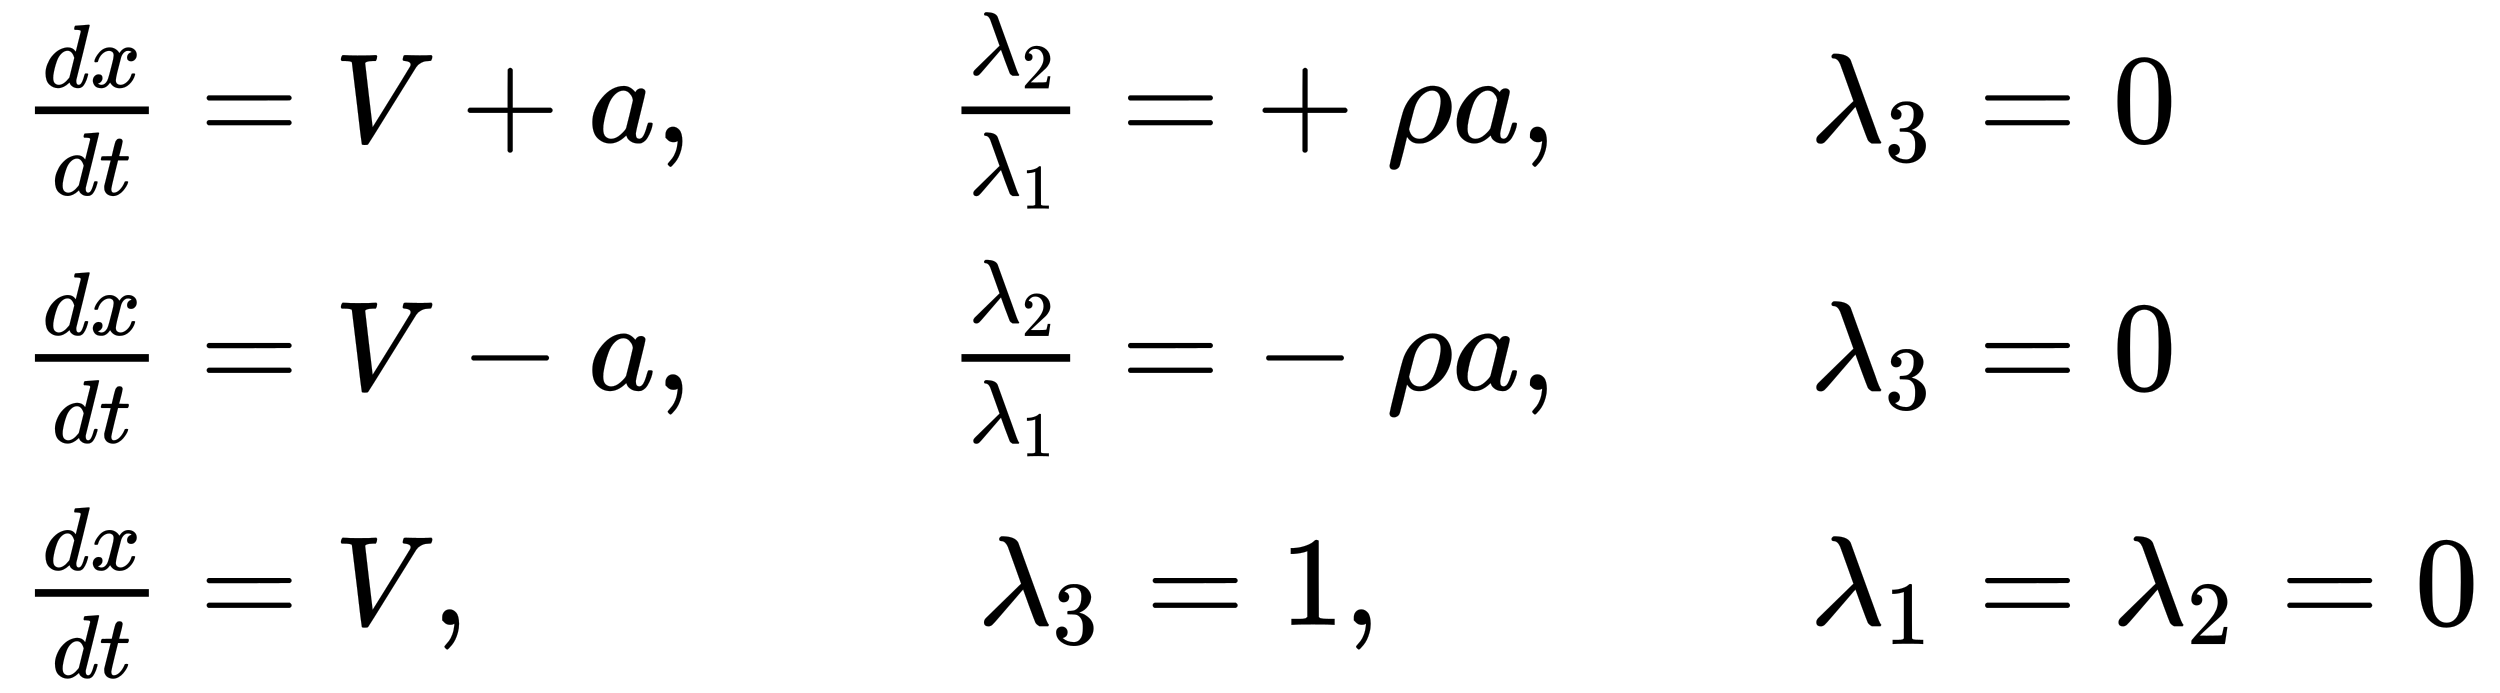 <svg xmlns="http://www.w3.org/2000/svg" role="img" aria-hidden="true" style="vertical-align: -5.75ex;font-size: 16pt;font-family: 'Cambria Math';color: Black;" viewBox="0 -2959.5 19616.1 5436.2" focusable="false" width="45.56ex" height="12.626ex" xmlns:xlink="http://www.w3.org/1999/xlink"><defs id="MathJax_SVG_glyphs"><path id="MJMATHI-64" stroke-width="1" d="M 366 683 Q 367 683 438 688 T 511 694 Q 523 694 523 686 Q 523 679 450 384 T 375 83 T 374 68 Q 374 26 402 26 Q 411 27 422 35 Q 443 55 463 131 Q 469 151 473 152 Q 475 153 483 153 H 487 H 491 Q 506 153 506 145 Q 506 140 503 129 Q 490 79 473 48 T 445 8 T 417 -8 Q 409 -10 393 -10 Q 359 -10 336 5 T 306 36 L 300 51 Q 299 52 296 50 Q 294 48 292 46 Q 233 -10 172 -10 Q 117 -10 75 30 T 33 157 Q 33 205 53 255 T 101 341 Q 148 398 195 420 T 280 442 Q 336 442 364 400 Q 369 394 369 396 Q 370 400 396 505 T 424 616 Q 424 629 417 632 T 378 637 H 357 Q 351 643 351 645 T 353 664 Q 358 683 366 683 Z M 352 326 Q 329 405 277 405 Q 242 405 210 374 T 160 293 Q 131 214 119 129 Q 119 126 119 118 T 118 106 Q 118 61 136 44 T 179 26 Q 233 26 290 98 L 298 109 L 352 326 Z" /><path id="MJMATHI-78" stroke-width="1" d="M 52 289 Q 59 331 106 386 T 222 442 Q 257 442 286 424 T 329 379 Q 371 442 430 442 Q 467 442 494 420 T 522 361 Q 522 332 508 314 T 481 292 T 458 288 Q 439 288 427 299 T 415 328 Q 415 374 465 391 Q 454 404 425 404 Q 412 404 406 402 Q 368 386 350 336 Q 290 115 290 78 Q 290 50 306 38 T 341 26 Q 378 26 414 59 T 463 140 Q 466 150 469 151 T 485 153 H 489 Q 504 153 504 145 Q 504 144 502 134 Q 486 77 440 33 T 333 -11 Q 263 -11 227 52 Q 186 -10 133 -10 H 127 Q 78 -10 57 16 T 35 71 Q 35 103 54 123 T 99 143 Q 142 143 142 101 Q 142 81 130 66 T 107 46 T 94 41 L 91 40 Q 91 39 97 36 T 113 29 T 132 26 Q 168 26 194 71 Q 203 87 217 139 T 245 247 T 261 313 Q 266 340 266 352 Q 266 380 251 392 T 217 404 Q 177 404 142 372 T 93 290 Q 91 281 88 280 T 72 278 H 58 Q 52 284 52 289 Z" /><path id="MJMATHI-74" stroke-width="1" d="M 26 385 Q 19 392 19 395 Q 19 399 22 411 T 27 425 Q 29 430 36 430 T 87 431 H 140 L 159 511 Q 162 522 166 540 T 173 566 T 179 586 T 187 603 T 197 615 T 211 624 T 229 626 Q 247 625 254 615 T 261 596 Q 261 589 252 549 T 232 470 L 222 433 Q 222 431 272 431 H 323 Q 330 424 330 420 Q 330 398 317 385 H 210 L 174 240 Q 135 80 135 68 Q 135 26 162 26 Q 197 26 230 60 T 283 144 Q 285 150 288 151 T 303 153 H 307 Q 322 153 322 145 Q 322 142 319 133 Q 314 117 301 95 T 267 48 T 216 6 T 155 -11 Q 125 -11 98 4 T 59 56 Q 57 64 57 83 V 101 L 92 241 Q 127 382 128 383 Q 128 385 77 385 H 26 Z" /><path id="MJMAIN-3D" stroke-width="1" d="M 56 347 Q 56 360 70 367 H 707 Q 722 359 722 347 Q 722 336 708 328 L 390 327 H 72 Q 56 332 56 347 Z M 56 153 Q 56 168 72 173 H 708 Q 722 163 722 153 Q 722 140 707 133 H 70 Q 56 140 56 153 Z" /><path id="MJMATHI-56" stroke-width="1" d="M 52 648 Q 52 670 65 683 H 76 Q 118 680 181 680 Q 299 680 320 683 H 330 Q 336 677 336 674 T 334 656 Q 329 641 325 637 H 304 Q 282 635 274 635 Q 245 630 242 620 Q 242 618 271 369 T 301 118 L 374 235 Q 447 352 520 471 T 595 594 Q 599 601 599 609 Q 599 633 555 637 Q 537 637 537 648 Q 537 649 539 661 Q 542 675 545 679 T 558 683 Q 560 683 570 683 T 604 682 T 668 681 Q 737 681 755 683 H 762 Q 769 676 769 672 Q 769 655 760 640 Q 757 637 743 637 Q 730 636 719 635 T 698 630 T 682 623 T 670 615 T 660 608 T 652 599 T 645 592 L 452 282 Q 272 -9 266 -16 Q 263 -18 259 -21 L 241 -22 H 234 Q 216 -22 216 -15 Q 213 -9 177 305 Q 139 623 138 626 Q 133 637 76 637 H 59 Q 52 642 52 648 Z" /><path id="MJMAIN-2B" stroke-width="1" d="M 56 237 T 56 250 T 70 270 H 369 V 420 L 370 570 Q 380 583 389 583 Q 402 583 409 568 V 270 H 707 Q 722 262 722 250 T 707 230 H 409 V -68 Q 401 -82 391 -82 H 389 H 387 Q 375 -82 369 -68 V 230 H 70 Q 56 237 56 250 Z" /><path id="MJMATHI-61" stroke-width="1" d="M 33 157 Q 33 258 109 349 T 280 441 Q 331 441 370 392 Q 386 422 416 422 Q 429 422 439 414 T 449 394 Q 449 381 412 234 T 374 68 Q 374 43 381 35 T 402 26 Q 411 27 422 35 Q 443 55 463 131 Q 469 151 473 152 Q 475 153 483 153 H 487 Q 506 153 506 144 Q 506 138 501 117 T 481 63 T 449 13 Q 436 0 417 -8 Q 409 -10 393 -10 Q 359 -10 336 5 T 306 36 L 300 51 Q 299 52 296 50 Q 294 48 292 46 Q 233 -10 172 -10 Q 117 -10 75 30 T 33 157 Z M 351 328 Q 351 334 346 350 T 323 385 T 277 405 Q 242 405 210 374 T 160 293 Q 131 214 119 129 Q 119 126 119 118 T 118 106 Q 118 61 136 44 T 179 26 Q 217 26 254 59 T 298 110 Q 300 114 325 217 T 351 328 Z" /><path id="MJMAIN-2C" stroke-width="1" d="M 78 35 T 78 60 T 94 103 T 137 121 Q 165 121 187 96 T 210 8 Q 210 -27 201 -60 T 180 -117 T 154 -158 T 130 -185 T 117 -194 Q 113 -194 104 -185 T 95 -172 Q 95 -168 106 -156 T 131 -126 T 157 -76 T 173 -3 V 9 L 172 8 Q 170 7 167 6 T 161 3 T 152 1 T 140 0 Q 113 0 96 17 Z" /><path id="MJMATHI-3BB" stroke-width="1" d="M 166 673 Q 166 685 183 694 H 202 Q 292 691 316 644 Q 322 629 373 486 T 474 207 T 524 67 Q 531 47 537 34 T 546 15 T 551 6 T 555 2 T 556 -2 T 550 -11 H 482 Q 457 3 450 18 T 399 152 L 354 277 L 340 262 Q 327 246 293 207 T 236 141 Q 211 112 174 69 Q 123 9 111 -1 T 83 -12 Q 47 -12 47 20 Q 47 37 61 52 T 199 187 Q 229 216 266 252 T 321 306 L 338 322 Q 338 323 288 462 T 234 612 Q 214 657 183 657 Q 166 657 166 673 Z" /><path id="MJMAIN-32" stroke-width="1" d="M 109 429 Q 82 429 66 447 T 50 491 Q 50 562 103 614 T 235 666 Q 326 666 387 610 T 449 465 Q 449 422 429 383 T 381 315 T 301 241 Q 265 210 201 149 L 142 93 L 218 92 Q 375 92 385 97 Q 392 99 409 186 V 189 H 449 V 186 Q 448 183 436 95 T 421 3 V 0 H 50 V 19 V 31 Q 50 38 56 46 T 86 81 Q 115 113 136 137 Q 145 147 170 174 T 204 211 T 233 244 T 261 278 T 284 308 T 305 340 T 320 369 T 333 401 T 340 431 T 343 464 Q 343 527 309 573 T 212 619 Q 179 619 154 602 T 119 569 T 109 550 Q 109 549 114 549 Q 132 549 151 535 T 170 489 Q 170 464 154 447 T 109 429 Z" /><path id="MJMAIN-31" stroke-width="1" d="M 213 578 L 200 573 Q 186 568 160 563 T 102 556 H 83 V 602 H 102 Q 149 604 189 617 T 245 641 T 273 663 Q 275 666 285 666 Q 294 666 302 660 V 361 L 303 61 Q 310 54 315 52 T 339 48 T 401 46 H 427 V 0 H 416 Q 395 3 257 3 Q 121 3 100 0 H 88 V 46 H 114 Q 136 46 152 46 T 177 47 T 193 50 T 201 52 T 207 57 T 213 61 V 578 Z" /><path id="MJMATHI-3C1" stroke-width="1" d="M 58 -216 Q 25 -216 23 -186 Q 23 -176 73 26 T 127 234 Q 143 289 182 341 Q 252 427 341 441 Q 343 441 349 441 T 359 442 Q 432 442 471 394 T 510 276 Q 510 219 486 165 T 425 74 T 345 13 T 266 -10 H 255 H 248 Q 197 -10 165 35 L 160 41 L 133 -71 Q 108 -168 104 -181 T 92 -202 Q 76 -216 58 -216 Z M 424 322 Q 424 359 407 382 T 357 405 Q 322 405 287 376 T 231 300 Q 217 269 193 170 L 176 102 Q 193 26 260 26 Q 298 26 334 62 Q 367 92 389 158 T 418 266 T 424 322 Z" /><path id="MJMAIN-33" stroke-width="1" d="M 127 463 Q 100 463 85 480 T 69 524 Q 69 579 117 622 T 233 665 Q 268 665 277 664 Q 351 652 390 611 T 430 522 Q 430 470 396 421 T 302 350 L 299 348 Q 299 347 308 345 T 337 336 T 375 315 Q 457 262 457 175 Q 457 96 395 37 T 238 -22 Q 158 -22 100 21 T 42 130 Q 42 158 60 175 T 105 193 Q 133 193 151 175 T 169 130 Q 169 119 166 110 T 159 94 T 148 82 T 136 74 T 126 70 T 118 67 L 114 66 Q 165 21 238 21 Q 293 21 321 74 Q 338 107 338 175 V 195 Q 338 290 274 322 Q 259 328 213 329 L 171 330 L 168 332 Q 166 335 166 348 Q 166 366 174 366 Q 202 366 232 371 Q 266 376 294 413 T 322 525 V 533 Q 322 590 287 612 Q 265 626 240 626 Q 208 626 181 615 T 143 592 T 132 580 H 135 Q 138 579 143 578 T 153 573 T 165 566 T 175 555 T 183 540 T 186 520 Q 186 498 172 481 T 127 463 Z" /><path id="MJMAIN-30" stroke-width="1" d="M 96 585 Q 152 666 249 666 Q 297 666 345 640 T 423 548 Q 460 465 460 320 Q 460 165 417 83 Q 397 41 362 16 T 301 -15 T 250 -22 Q 224 -22 198 -16 T 137 16 T 82 83 Q 39 165 39 320 Q 39 494 96 585 Z M 321 597 Q 291 629 250 629 Q 208 629 178 597 Q 153 571 145 525 T 137 333 Q 137 175 145 125 T 181 46 Q 209 16 250 16 Q 290 16 318 46 Q 347 76 354 130 T 362 333 Q 362 478 354 524 T 321 597 Z" /><path id="MJMAIN-2212" stroke-width="1" d="M 84 237 T 84 250 T 98 270 H 679 Q 694 262 694 250 T 679 230 H 98 Q 84 237 84 250 Z" /></defs><g fill="currentColor" stroke="currentColor" stroke-width="0" transform="matrix(1 0 0 -1 0 0)"><g transform="translate(167)"><g transform="translate(-13)"><g transform="translate(0 1844)"><g transform="translate(120)"><rect stroke="none" x="0" y="220" width="894" height="60" /><g transform="translate(60 431)"><use transform="scale(0.707)" x="0" y="0" xmlns:NS2="http://www.w3.org/1999/xlink" NS2:href="#MJMATHI-64" /><use transform="scale(0.707)" x="523" y="0" xmlns:NS3="http://www.w3.org/1999/xlink" NS3:href="#MJMATHI-78" /></g><g transform="translate(134 -415)"><use transform="scale(0.707)" x="0" y="0" xmlns:NS4="http://www.w3.org/1999/xlink" NS4:href="#MJMATHI-64" /><use transform="scale(0.707)" x="523" y="0" xmlns:NS5="http://www.w3.org/1999/xlink" NS5:href="#MJMATHI-74" /></g></g><use x="1412" y="0" xmlns:NS6="http://www.w3.org/1999/xlink" NS6:href="#MJMAIN-3D" /><use x="2469" y="0" xmlns:NS7="http://www.w3.org/1999/xlink" NS7:href="#MJMATHI-56" /><use x="3460" y="0" xmlns:NS8="http://www.w3.org/1999/xlink" NS8:href="#MJMAIN-2B" /><use x="4461" y="0" xmlns:NS9="http://www.w3.org/1999/xlink" NS9:href="#MJMATHI-61" /><use x="4990" y="0" xmlns:NS10="http://www.w3.org/1999/xlink" NS10:href="#MJMAIN-2C" /></g><g transform="translate(0 -99)"><g transform="translate(120)"><rect stroke="none" x="0" y="220" width="894" height="60" /><g transform="translate(60 431)"><use transform="scale(0.707)" x="0" y="0" xmlns:NS11="http://www.w3.org/1999/xlink" NS11:href="#MJMATHI-64" /><use transform="scale(0.707)" x="523" y="0" xmlns:NS12="http://www.w3.org/1999/xlink" NS12:href="#MJMATHI-78" /></g><g transform="translate(134 -415)"><use transform="scale(0.707)" x="0" y="0" xmlns:NS13="http://www.w3.org/1999/xlink" NS13:href="#MJMATHI-64" /><use transform="scale(0.707)" x="523" y="0" xmlns:NS14="http://www.w3.org/1999/xlink" NS14:href="#MJMATHI-74" /></g></g><use x="1412" y="0" xmlns:NS15="http://www.w3.org/1999/xlink" NS15:href="#MJMAIN-3D" /><use x="2469" y="0" xmlns:NS16="http://www.w3.org/1999/xlink" NS16:href="#MJMATHI-56" /><use x="3460" y="0" xmlns:NS17="http://www.w3.org/1999/xlink" NS17:href="#MJMAIN-2212" /><use x="4461" y="0" xmlns:NS18="http://www.w3.org/1999/xlink" NS18:href="#MJMATHI-61" /><use x="4990" y="0" xmlns:NS19="http://www.w3.org/1999/xlink" NS19:href="#MJMAIN-2C" /></g><g transform="translate(0 -1943)"><g transform="translate(120)"><rect stroke="none" x="0" y="220" width="894" height="60" /><g transform="translate(60 431)"><use transform="scale(0.707)" x="0" y="0" xmlns:NS20="http://www.w3.org/1999/xlink" NS20:href="#MJMATHI-64" /><use transform="scale(0.707)" x="523" y="0" xmlns:NS21="http://www.w3.org/1999/xlink" NS21:href="#MJMATHI-78" /></g><g transform="translate(134 -415)"><use transform="scale(0.707)" x="0" y="0" xmlns:NS22="http://www.w3.org/1999/xlink" NS22:href="#MJMATHI-64" /><use transform="scale(0.707)" x="523" y="0" xmlns:NS23="http://www.w3.org/1999/xlink" NS23:href="#MJMATHI-74" /></g></g><use x="1412" y="0" xmlns:NS24="http://www.w3.org/1999/xlink" NS24:href="#MJMAIN-3D" /><use x="2469" y="0" xmlns:NS25="http://www.w3.org/1999/xlink" NS25:href="#MJMATHI-56" /><use x="3238" y="0" xmlns:NS26="http://www.w3.org/1999/xlink" NS26:href="#MJMAIN-2C" /></g></g><g transform="translate(7257)"><g transform="translate(0 1844)"><g transform="translate(120)"><rect stroke="none" x="0" y="220" width="853" height="60" /><g transform="translate(60 529)"><use transform="scale(0.707)" x="0" y="0" xmlns:NS27="http://www.w3.org/1999/xlink" NS27:href="#MJMATHI-3BB" /><use transform="scale(0.5)" x="825" y="-213" xmlns:NS28="http://www.w3.org/1999/xlink" NS28:href="#MJMAIN-32" /></g><g transform="translate(60 -415)"><use transform="scale(0.707)" x="0" y="0" xmlns:NS29="http://www.w3.org/1999/xlink" NS29:href="#MJMATHI-3BB" /><use transform="scale(0.5)" x="825" y="-213" xmlns:NS30="http://www.w3.org/1999/xlink" NS30:href="#MJMAIN-31" /></g></g><use x="1371" y="0" xmlns:NS31="http://www.w3.org/1999/xlink" NS31:href="#MJMAIN-3D" /><use x="2427" y="0" xmlns:NS32="http://www.w3.org/1999/xlink" NS32:href="#MJMAIN-2B" /><use x="3456" y="0" xmlns:NS33="http://www.w3.org/1999/xlink" NS33:href="#MJMATHI-3C1" /><use x="3973" y="0" xmlns:NS34="http://www.w3.org/1999/xlink" NS34:href="#MJMATHI-61" /><use x="4503" y="0" xmlns:NS35="http://www.w3.org/1999/xlink" NS35:href="#MJMAIN-2C" /></g><g transform="translate(0 -99)"><g transform="translate(120)"><rect stroke="none" x="0" y="220" width="853" height="60" /><g transform="translate(60 529)"><use transform="scale(0.707)" x="0" y="0" xmlns:NS36="http://www.w3.org/1999/xlink" NS36:href="#MJMATHI-3BB" /><use transform="scale(0.5)" x="825" y="-213" xmlns:NS37="http://www.w3.org/1999/xlink" NS37:href="#MJMAIN-32" /></g><g transform="translate(60 -415)"><use transform="scale(0.707)" x="0" y="0" xmlns:NS38="http://www.w3.org/1999/xlink" NS38:href="#MJMATHI-3BB" /><use transform="scale(0.5)" x="825" y="-213" xmlns:NS39="http://www.w3.org/1999/xlink" NS39:href="#MJMAIN-31" /></g></g><use x="1371" y="0" xmlns:NS40="http://www.w3.org/1999/xlink" NS40:href="#MJMAIN-3D" /><use x="2427" y="0" xmlns:NS41="http://www.w3.org/1999/xlink" NS41:href="#MJMAIN-2212" /><use x="3456" y="0" xmlns:NS42="http://www.w3.org/1999/xlink" NS42:href="#MJMATHI-3C1" /><use x="3973" y="0" xmlns:NS43="http://www.w3.org/1999/xlink" NS43:href="#MJMATHI-61" /><use x="4503" y="0" xmlns:NS44="http://www.w3.org/1999/xlink" NS44:href="#MJMAIN-2C" /></g><g transform="translate(0 -1943)"><g transform="translate(250)"><use x="0" y="0" xmlns:NS45="http://www.w3.org/1999/xlink" NS45:href="#MJMATHI-3BB" /><use transform="scale(0.707)" x="825" y="-213" xmlns:NS46="http://www.w3.org/1999/xlink" NS46:href="#MJMAIN-33" /></g><use x="1565" y="0" xmlns:NS47="http://www.w3.org/1999/xlink" NS47:href="#MJMAIN-3D" /><use x="2621" y="0" xmlns:NS48="http://www.w3.org/1999/xlink" NS48:href="#MJMAIN-31" /><use x="3121" y="0" xmlns:NS49="http://www.w3.org/1999/xlink" NS49:href="#MJMAIN-2C" /></g></g><g transform="translate(14038)"><g transform="translate(0 1844)"><use x="0" y="0" xmlns:NS50="http://www.w3.org/1999/xlink" NS50:href="#MJMATHI-3BB" /><use transform="scale(0.707)" x="825" y="-213" xmlns:NS51="http://www.w3.org/1999/xlink" NS51:href="#MJMAIN-33" /><use x="1315" y="0" xmlns:NS52="http://www.w3.org/1999/xlink" NS52:href="#MJMAIN-3D" /><use x="2371" y="0" xmlns:NS53="http://www.w3.org/1999/xlink" NS53:href="#MJMAIN-30" /></g><g transform="translate(0 -99)"><use x="0" y="0" xmlns:NS54="http://www.w3.org/1999/xlink" NS54:href="#MJMATHI-3BB" /><use transform="scale(0.707)" x="825" y="-213" xmlns:NS55="http://www.w3.org/1999/xlink" NS55:href="#MJMAIN-33" /><use x="1315" y="0" xmlns:NS56="http://www.w3.org/1999/xlink" NS56:href="#MJMAIN-3D" /><use x="2371" y="0" xmlns:NS57="http://www.w3.org/1999/xlink" NS57:href="#MJMAIN-30" /></g><g transform="translate(0 -1943)"><use x="0" y="0" xmlns:NS58="http://www.w3.org/1999/xlink" NS58:href="#MJMATHI-3BB" /><use transform="scale(0.707)" x="825" y="-213" xmlns:NS59="http://www.w3.org/1999/xlink" NS59:href="#MJMAIN-31" /><use x="1315" y="0" xmlns:NS60="http://www.w3.org/1999/xlink" NS60:href="#MJMAIN-3D" /><g transform="translate(2371)"><use x="0" y="0" xmlns:NS61="http://www.w3.org/1999/xlink" NS61:href="#MJMATHI-3BB" /><use transform="scale(0.707)" x="825" y="-213" xmlns:NS62="http://www.w3.org/1999/xlink" NS62:href="#MJMAIN-32" /></g><use x="3686" y="0" xmlns:NS63="http://www.w3.org/1999/xlink" NS63:href="#MJMAIN-3D" /><use x="4742" y="0" xmlns:NS64="http://www.w3.org/1999/xlink" NS64:href="#MJMAIN-30" /></g></g></g></g></svg>